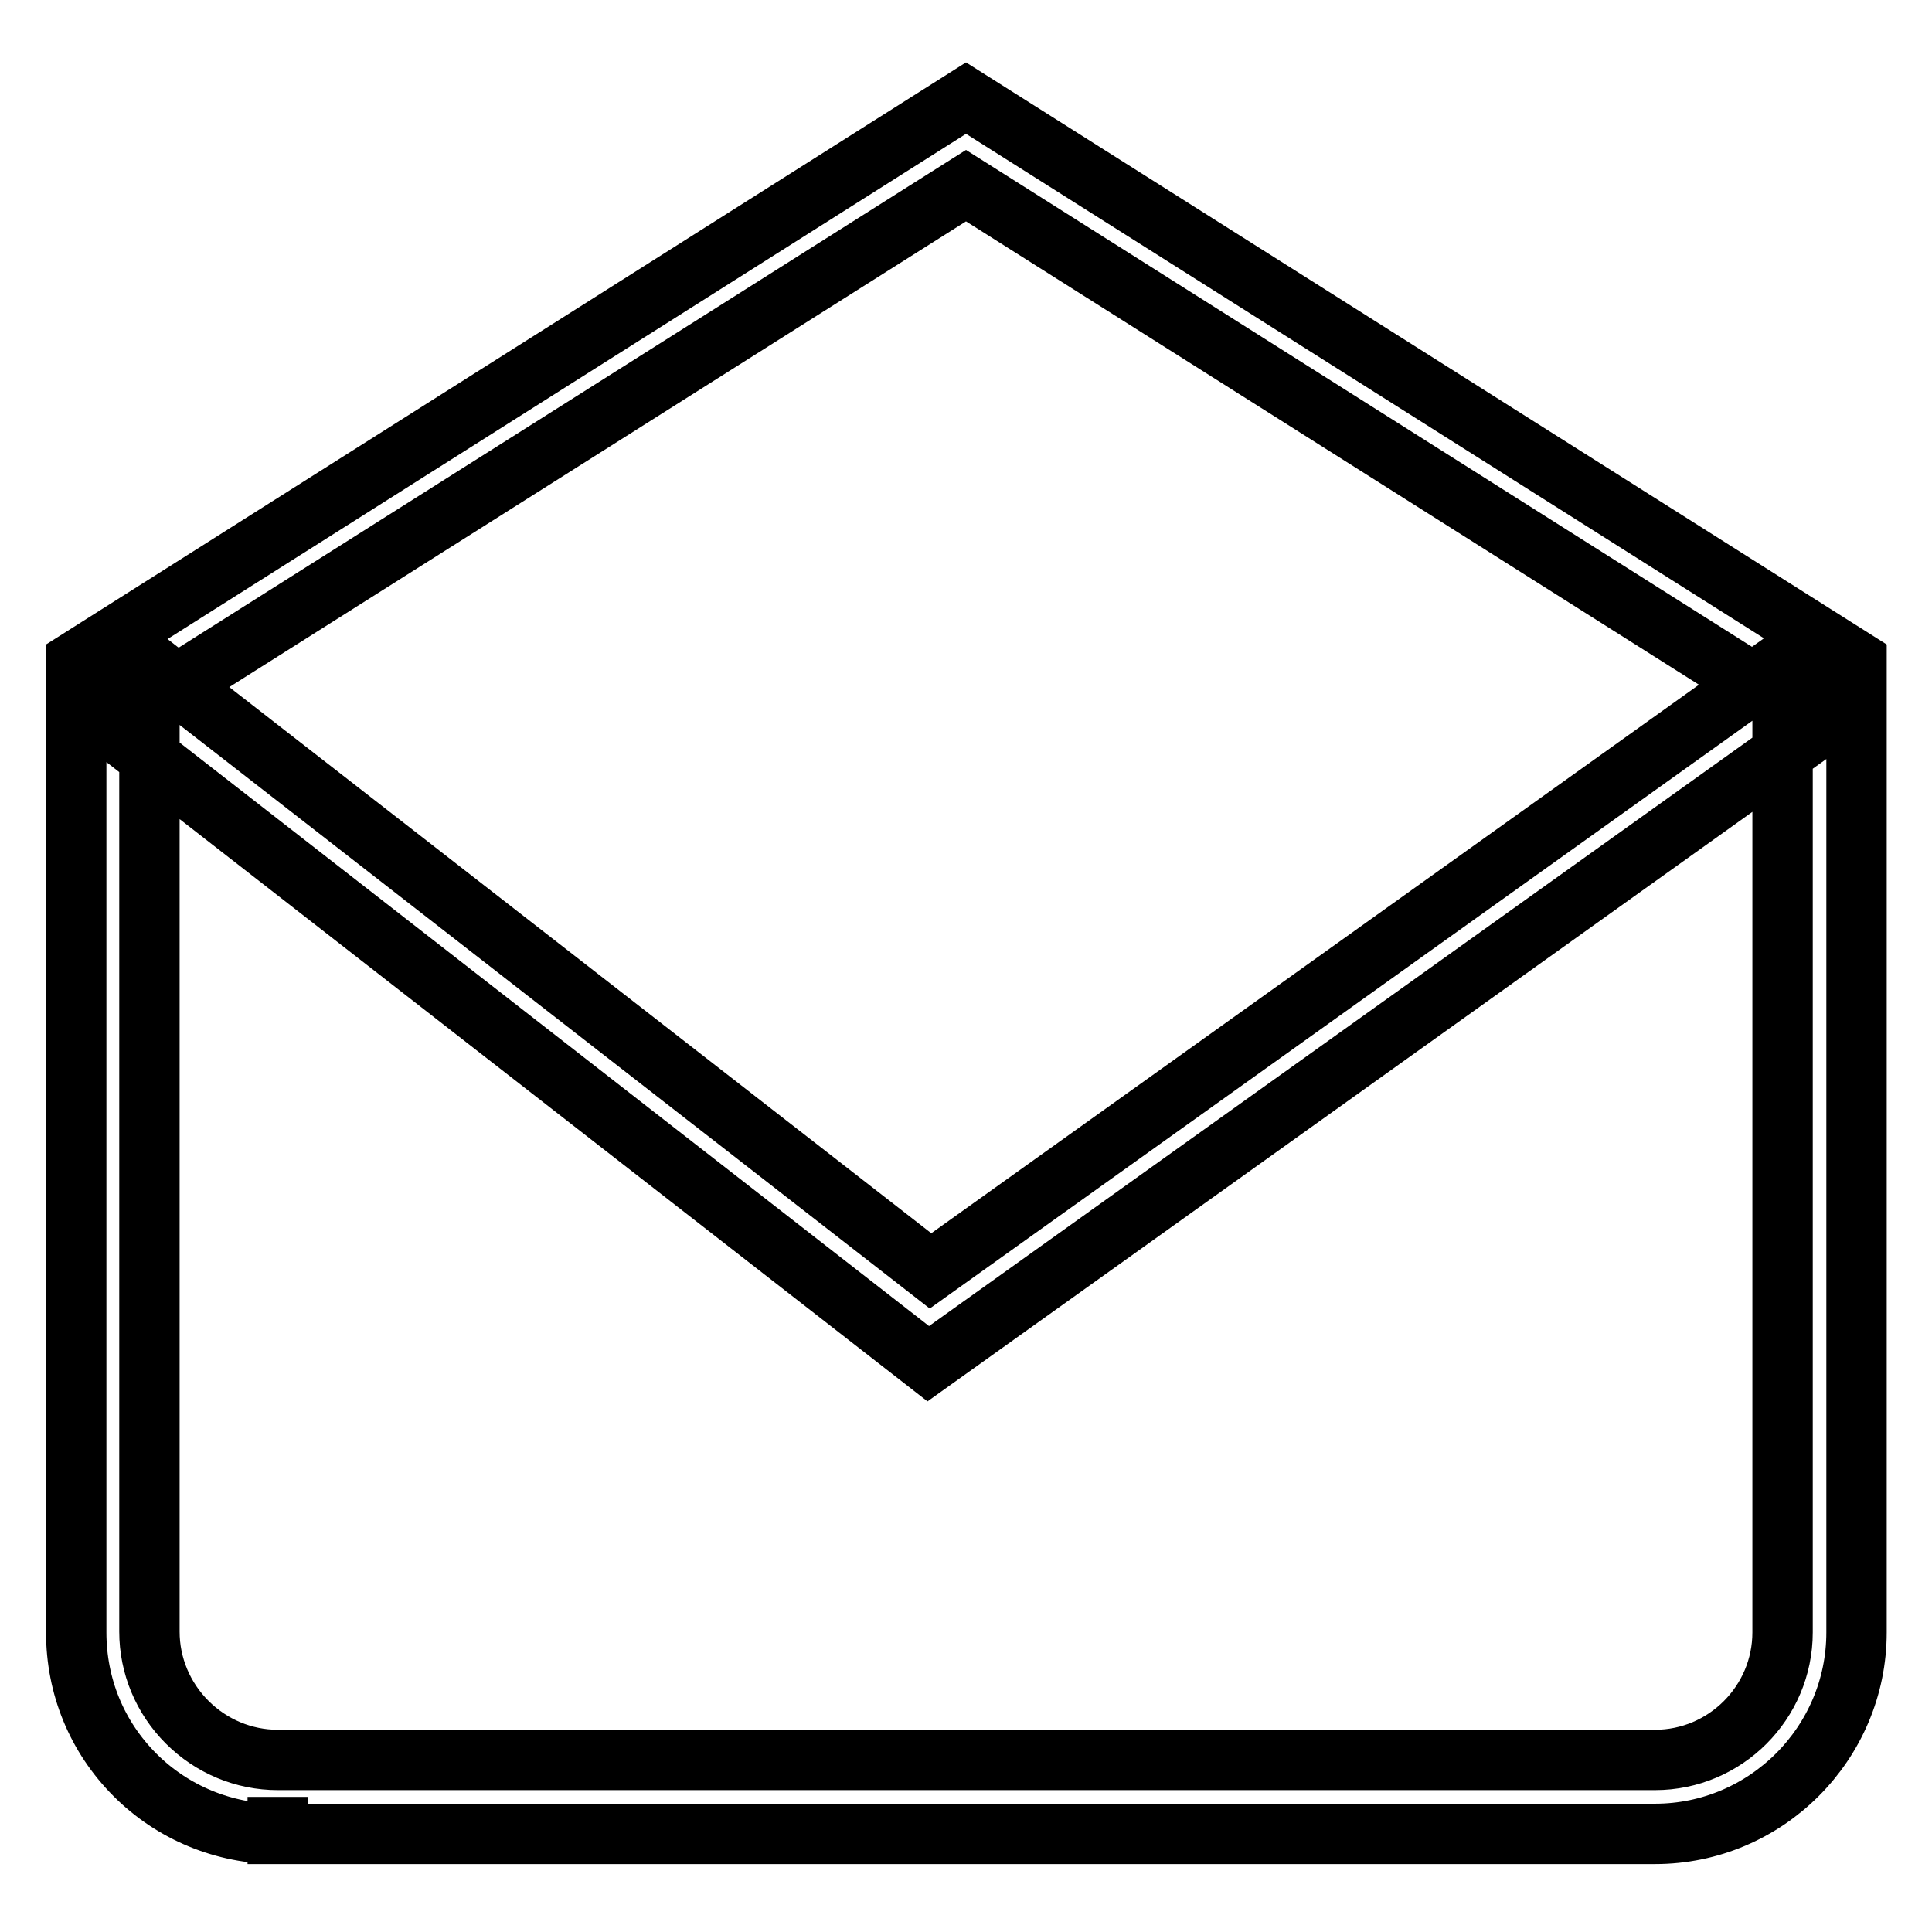 <?xml version="1.0" encoding="utf-8"?>
<!-- Svg Vector Icons : http://www.onlinewebfonts.com/icon -->
<!DOCTYPE svg PUBLIC "-//W3C//DTD SVG 1.1//EN" "http://www.w3.org/Graphics/SVG/1.1/DTD/svg11.dtd">
<svg version="1.1" xmlns="http://www.w3.org/2000/svg" xmlns:xlink="http://www.w3.org/1999/xlink" x="0px" y="0px" viewBox="0 0 256 256" enable-background="new 0 0 256 256" xml:space="preserve">
<g> <path stroke-width="8" fill-opacity="0" stroke="#000000"  d="M219.3,243H36.8v-4.9l0,4.9c-7.1,0-13.9-2.8-18.9-7.8c-5.1-5.1-7.8-11.8-7.8-18.9V87.6L128,13l118,74.6 v128.7C246,231,234,243,219.3,243z M19.8,93v123.2c0,4.5,1.8,8.8,5,12c3.2,3.2,7.5,5,12,5h182.5c9.3,0,16.9-7.6,16.9-16.9V93 L128,24.6L19.8,93z M123,180.7L11.9,94.2l6-7.8l105.4,82l114.9-82.1l5.7,8L123,180.7z"/></g>
</svg>